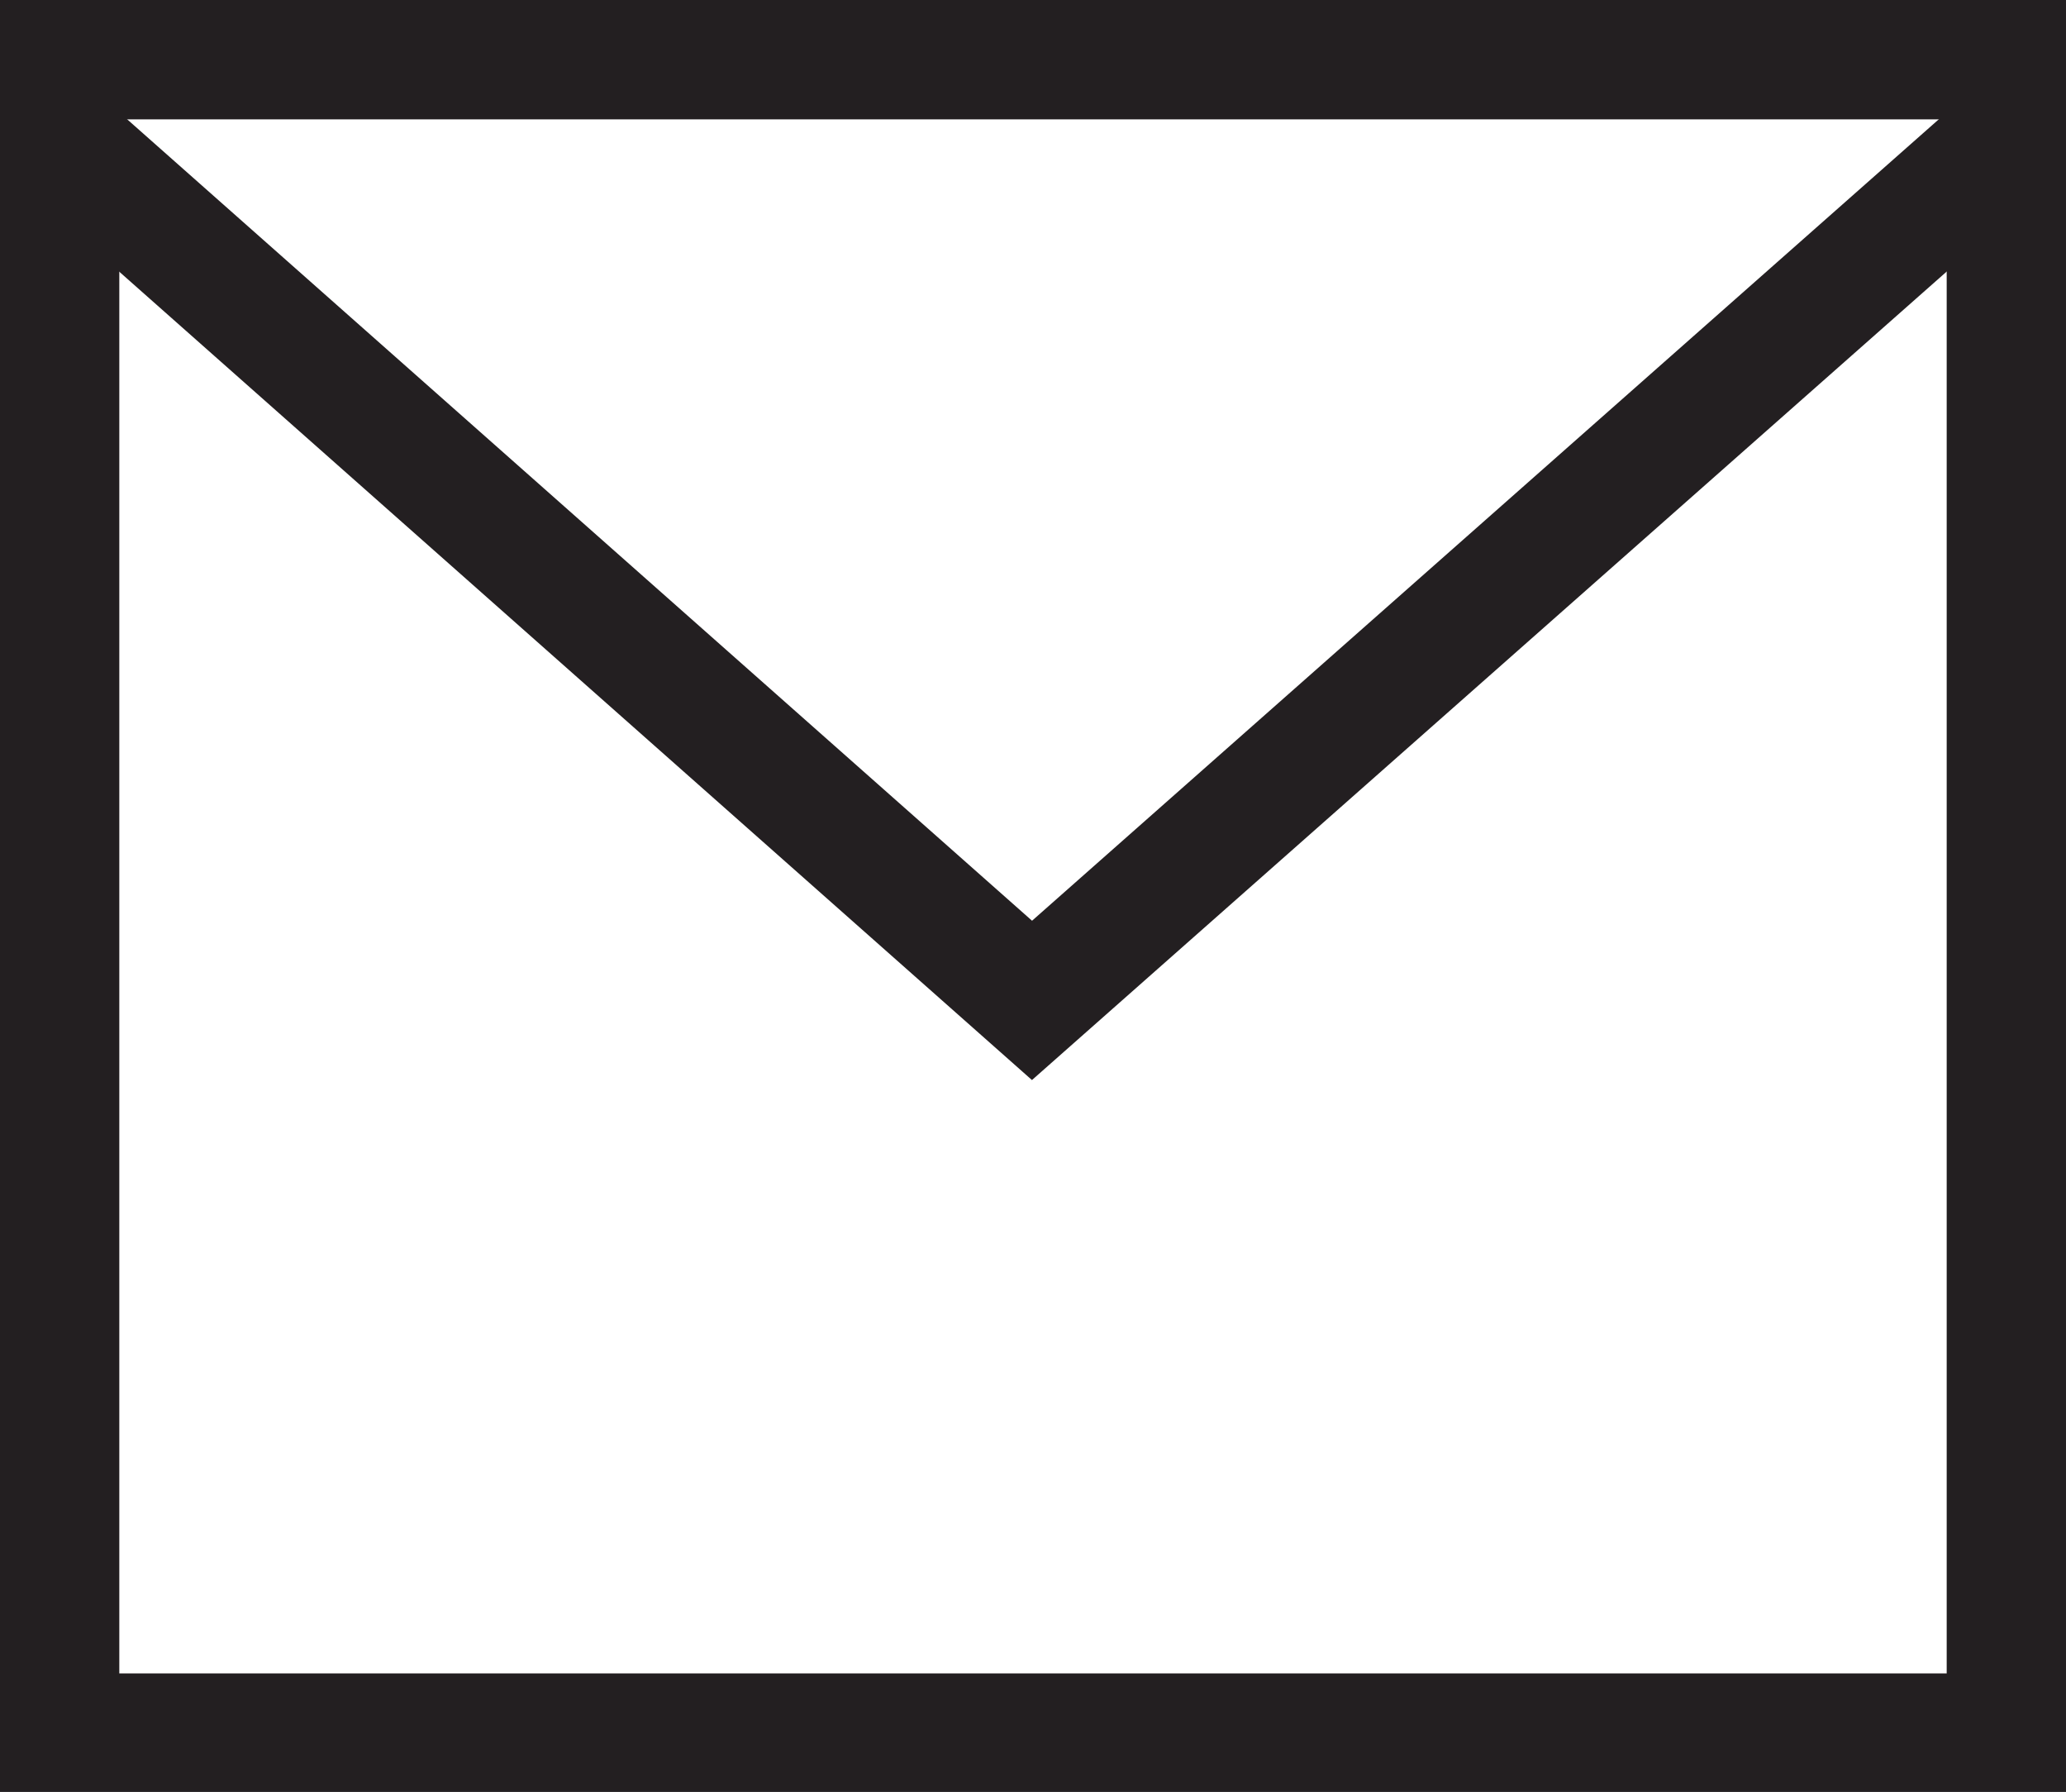 <svg xmlns="http://www.w3.org/2000/svg" viewBox="0 0 103.9 90.1"><defs><style>.cls-1{fill:none;stroke:#231f21;stroke-miterlimit:10;stroke-width:6px;}</style></defs><g id="Layer_2" data-name="Layer 2"><g id="Layer_1-2" data-name="Layer 1"><rect class="cls-1" x="3" y="3" width="97.9" height="84.14"/><polyline class="cls-1" points="3 7 51.9 50.3 100.9 7"/></g></g></svg>